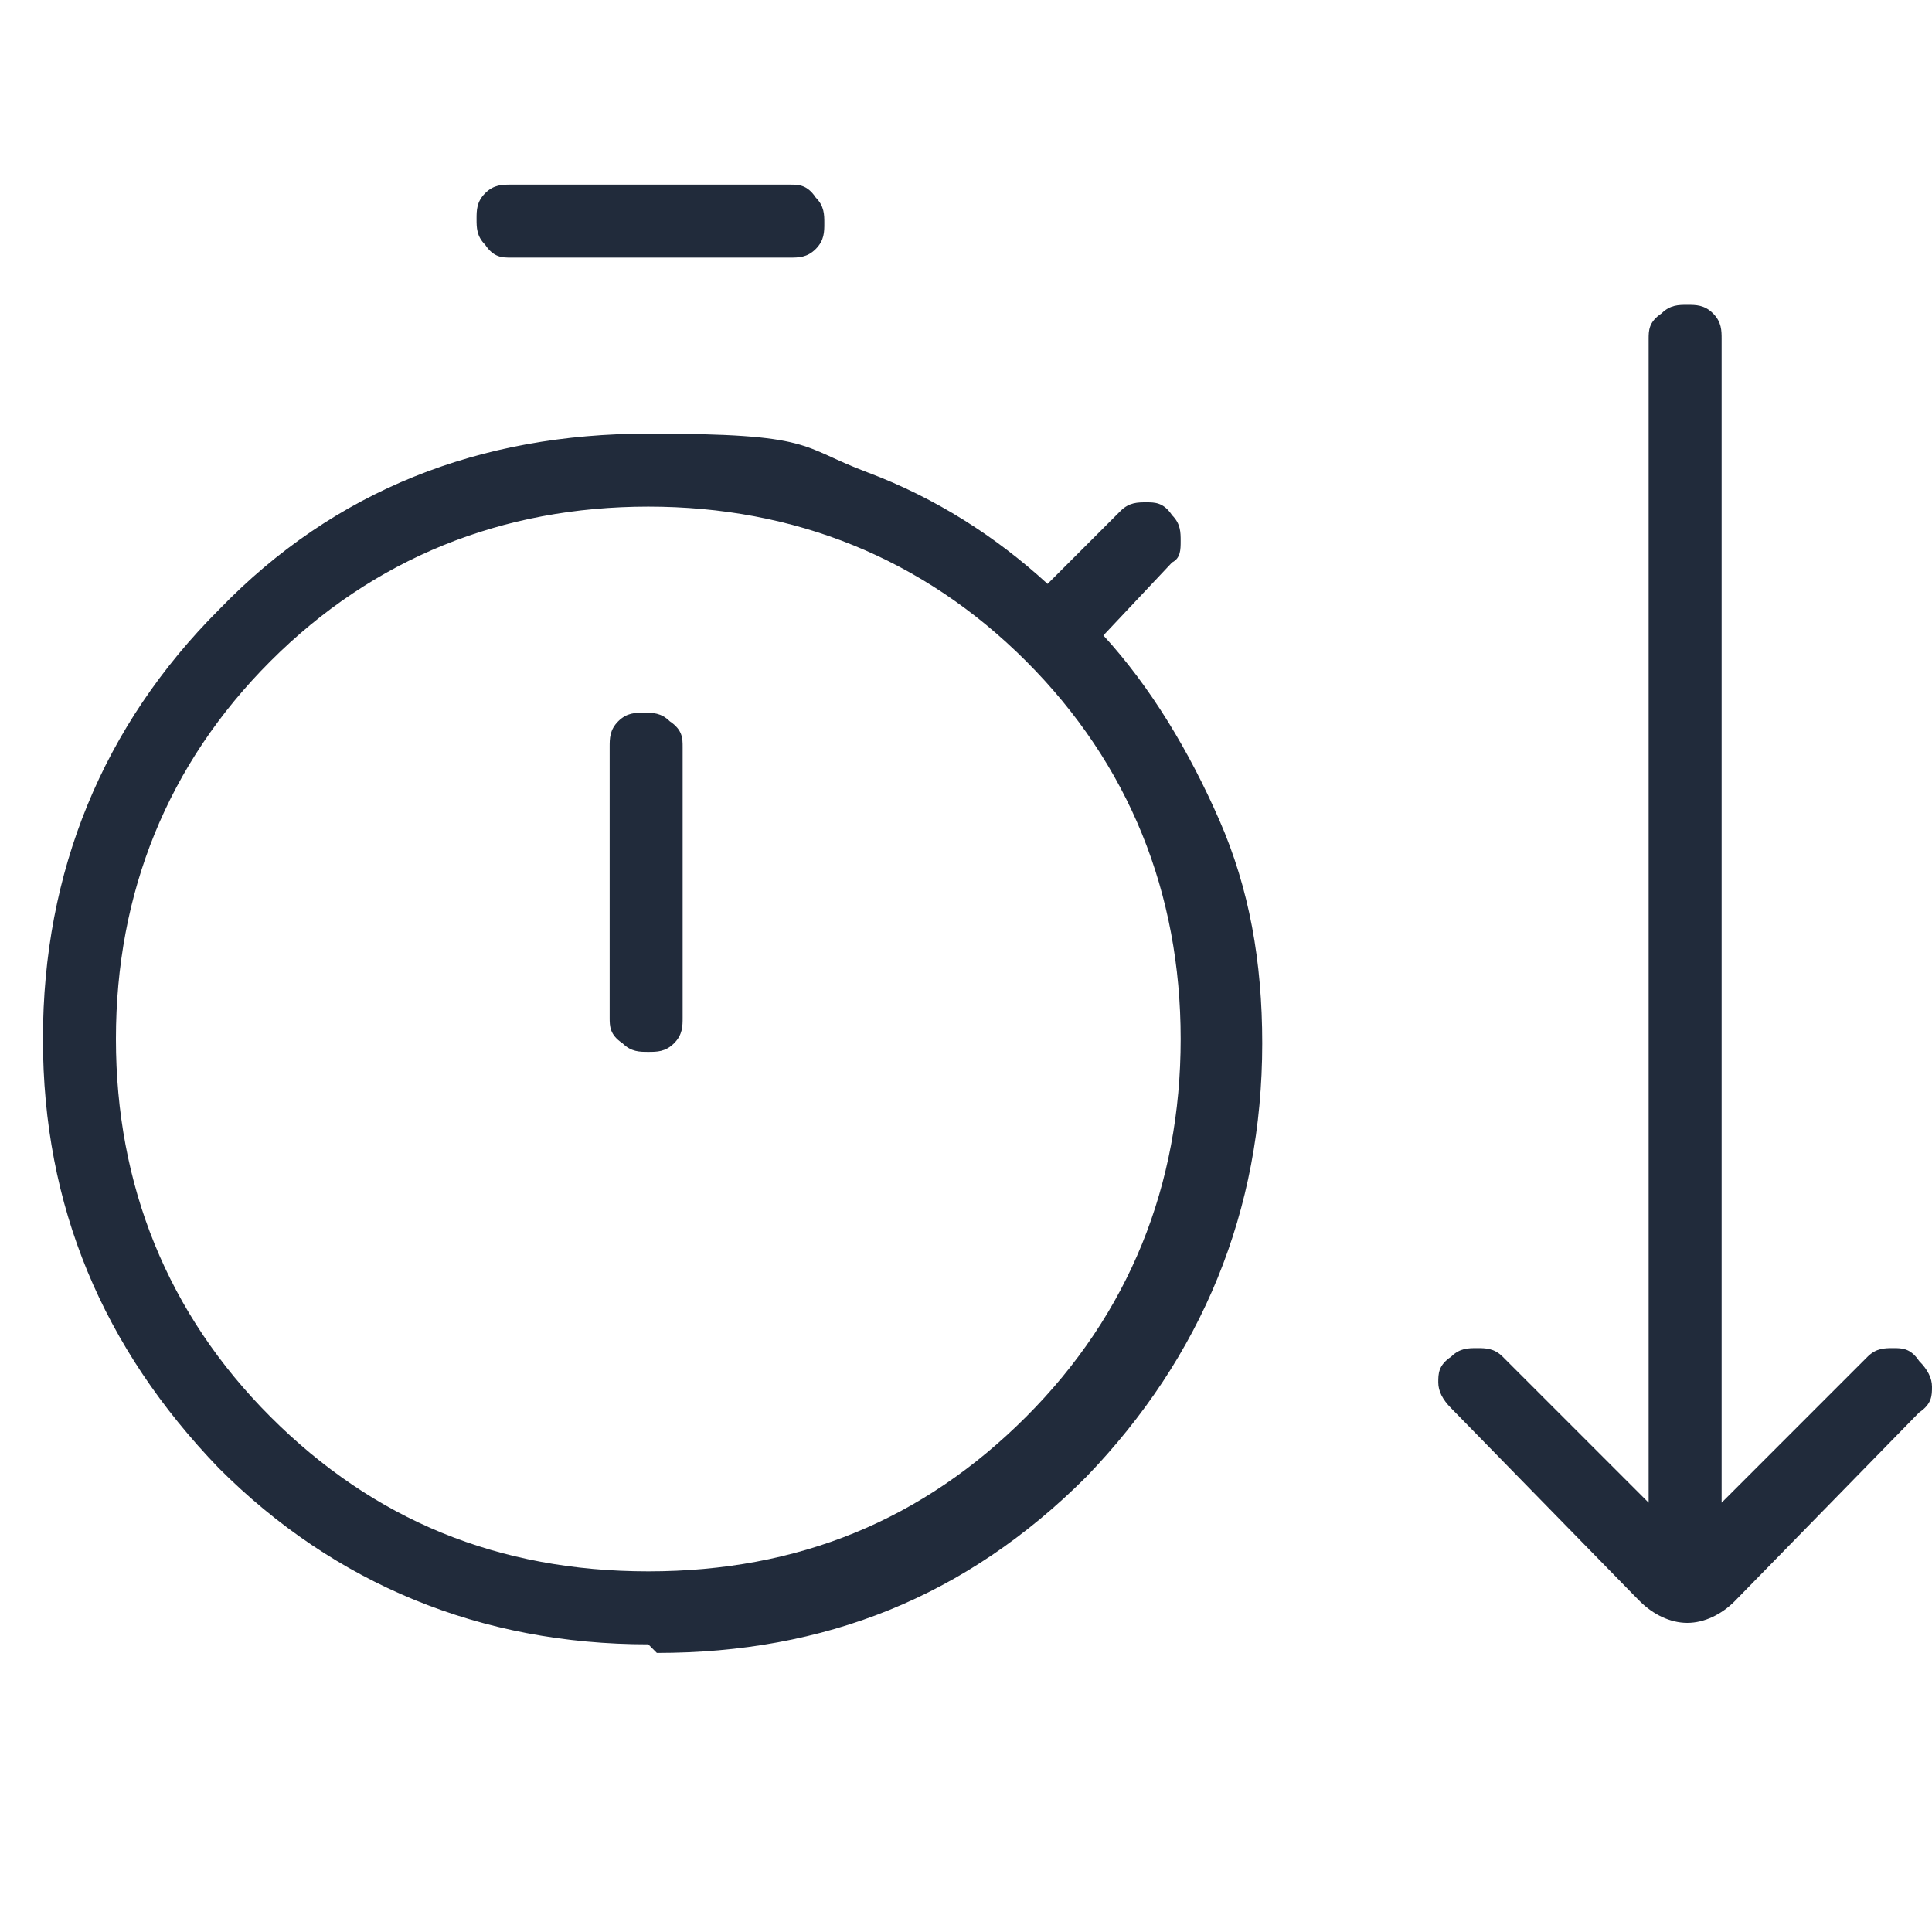 <?xml version="1.0" encoding="UTF-8"?> <svg xmlns="http://www.w3.org/2000/svg" id="Layer_1" width="45" height="45" version="1.1" viewBox="0 0 45 45"><defs><style> .st0 { fill: #212b3b; } </style></defs><path class="st0" d="M15.1,38.3c-3.9,0-7.3-1.4-10-4.1-2.7-2.8-4.1-6.1-4.1-10s1.4-7.3,4.1-10c2.7-2.8,6.1-4.1,10-4.1s3.5.3,5.1.9c1.6.6,3,1.5,4.2,2.6l1.7-1.7c.2-.2.4-.2.6-.2.2,0,.4,0,.6.3.2.2.2.4.2.6,0,.2,0,.4-.2.5l-1.6,1.7c1.1,1.2,2,2.7,2.7,4.3s1,3.3,1,5.2c0,3.9-1.4,7.3-4.1,10.1-2.8,2.8-6.1,4.1-10,4.1ZM11.9,6c-.2,0-.4,0-.6-.3-.2-.2-.2-.4-.2-.6s0-.4.2-.6c.2-.2.4-.2.6-.2h6.5c.2,0,.4,0,.6.3.2.2.2.4.2.6s0,.4-.2.6c-.2.2-.4.2-.6.2h-6.5ZM15.1,36.6c3.5,0,6.4-1.2,8.8-3.6,2.4-2.4,3.6-5.4,3.6-8.8s-1.2-6.4-3.6-8.8c-2.4-2.4-5.4-3.6-8.8-3.6s-6.4,1.2-8.8,3.6c-2.4,2.4-3.6,5.4-3.6,8.8s1.2,6.4,3.6,8.8,5.3,3.6,8.8,3.6ZM15.1,24.5c.2,0,.4,0,.6-.2.2-.2.2-.4.2-.6v-6.3c0-.2,0-.4-.3-.6-.2-.2-.4-.2-.6-.2s-.4,0-.6.2c-.2.2-.2.4-.2.6v6.3c0,.2,0,.4.3.6.2.2.4.2.6.2ZM38.1,37.2l-4.3-4.4c-.2-.2-.3-.4-.3-.6s0-.4.3-.6c.2-.2.4-.2.6-.2s.4,0,.6.2l3.4,3.4V7.9c0-.2,0-.4.3-.6.2-.2.4-.2.6-.2s.4,0,.6.2c.2.2.2.4.2.6v27.1l3.4-3.4c.2-.2.4-.2.6-.2s.4,0,.6.3c.2.2.3.4.3.6,0,.2,0,.4-.3.6l-4.3,4.4c-.3.3-.7.5-1.1.5s-.8-.2-1.1-.5Z"></path></svg> 